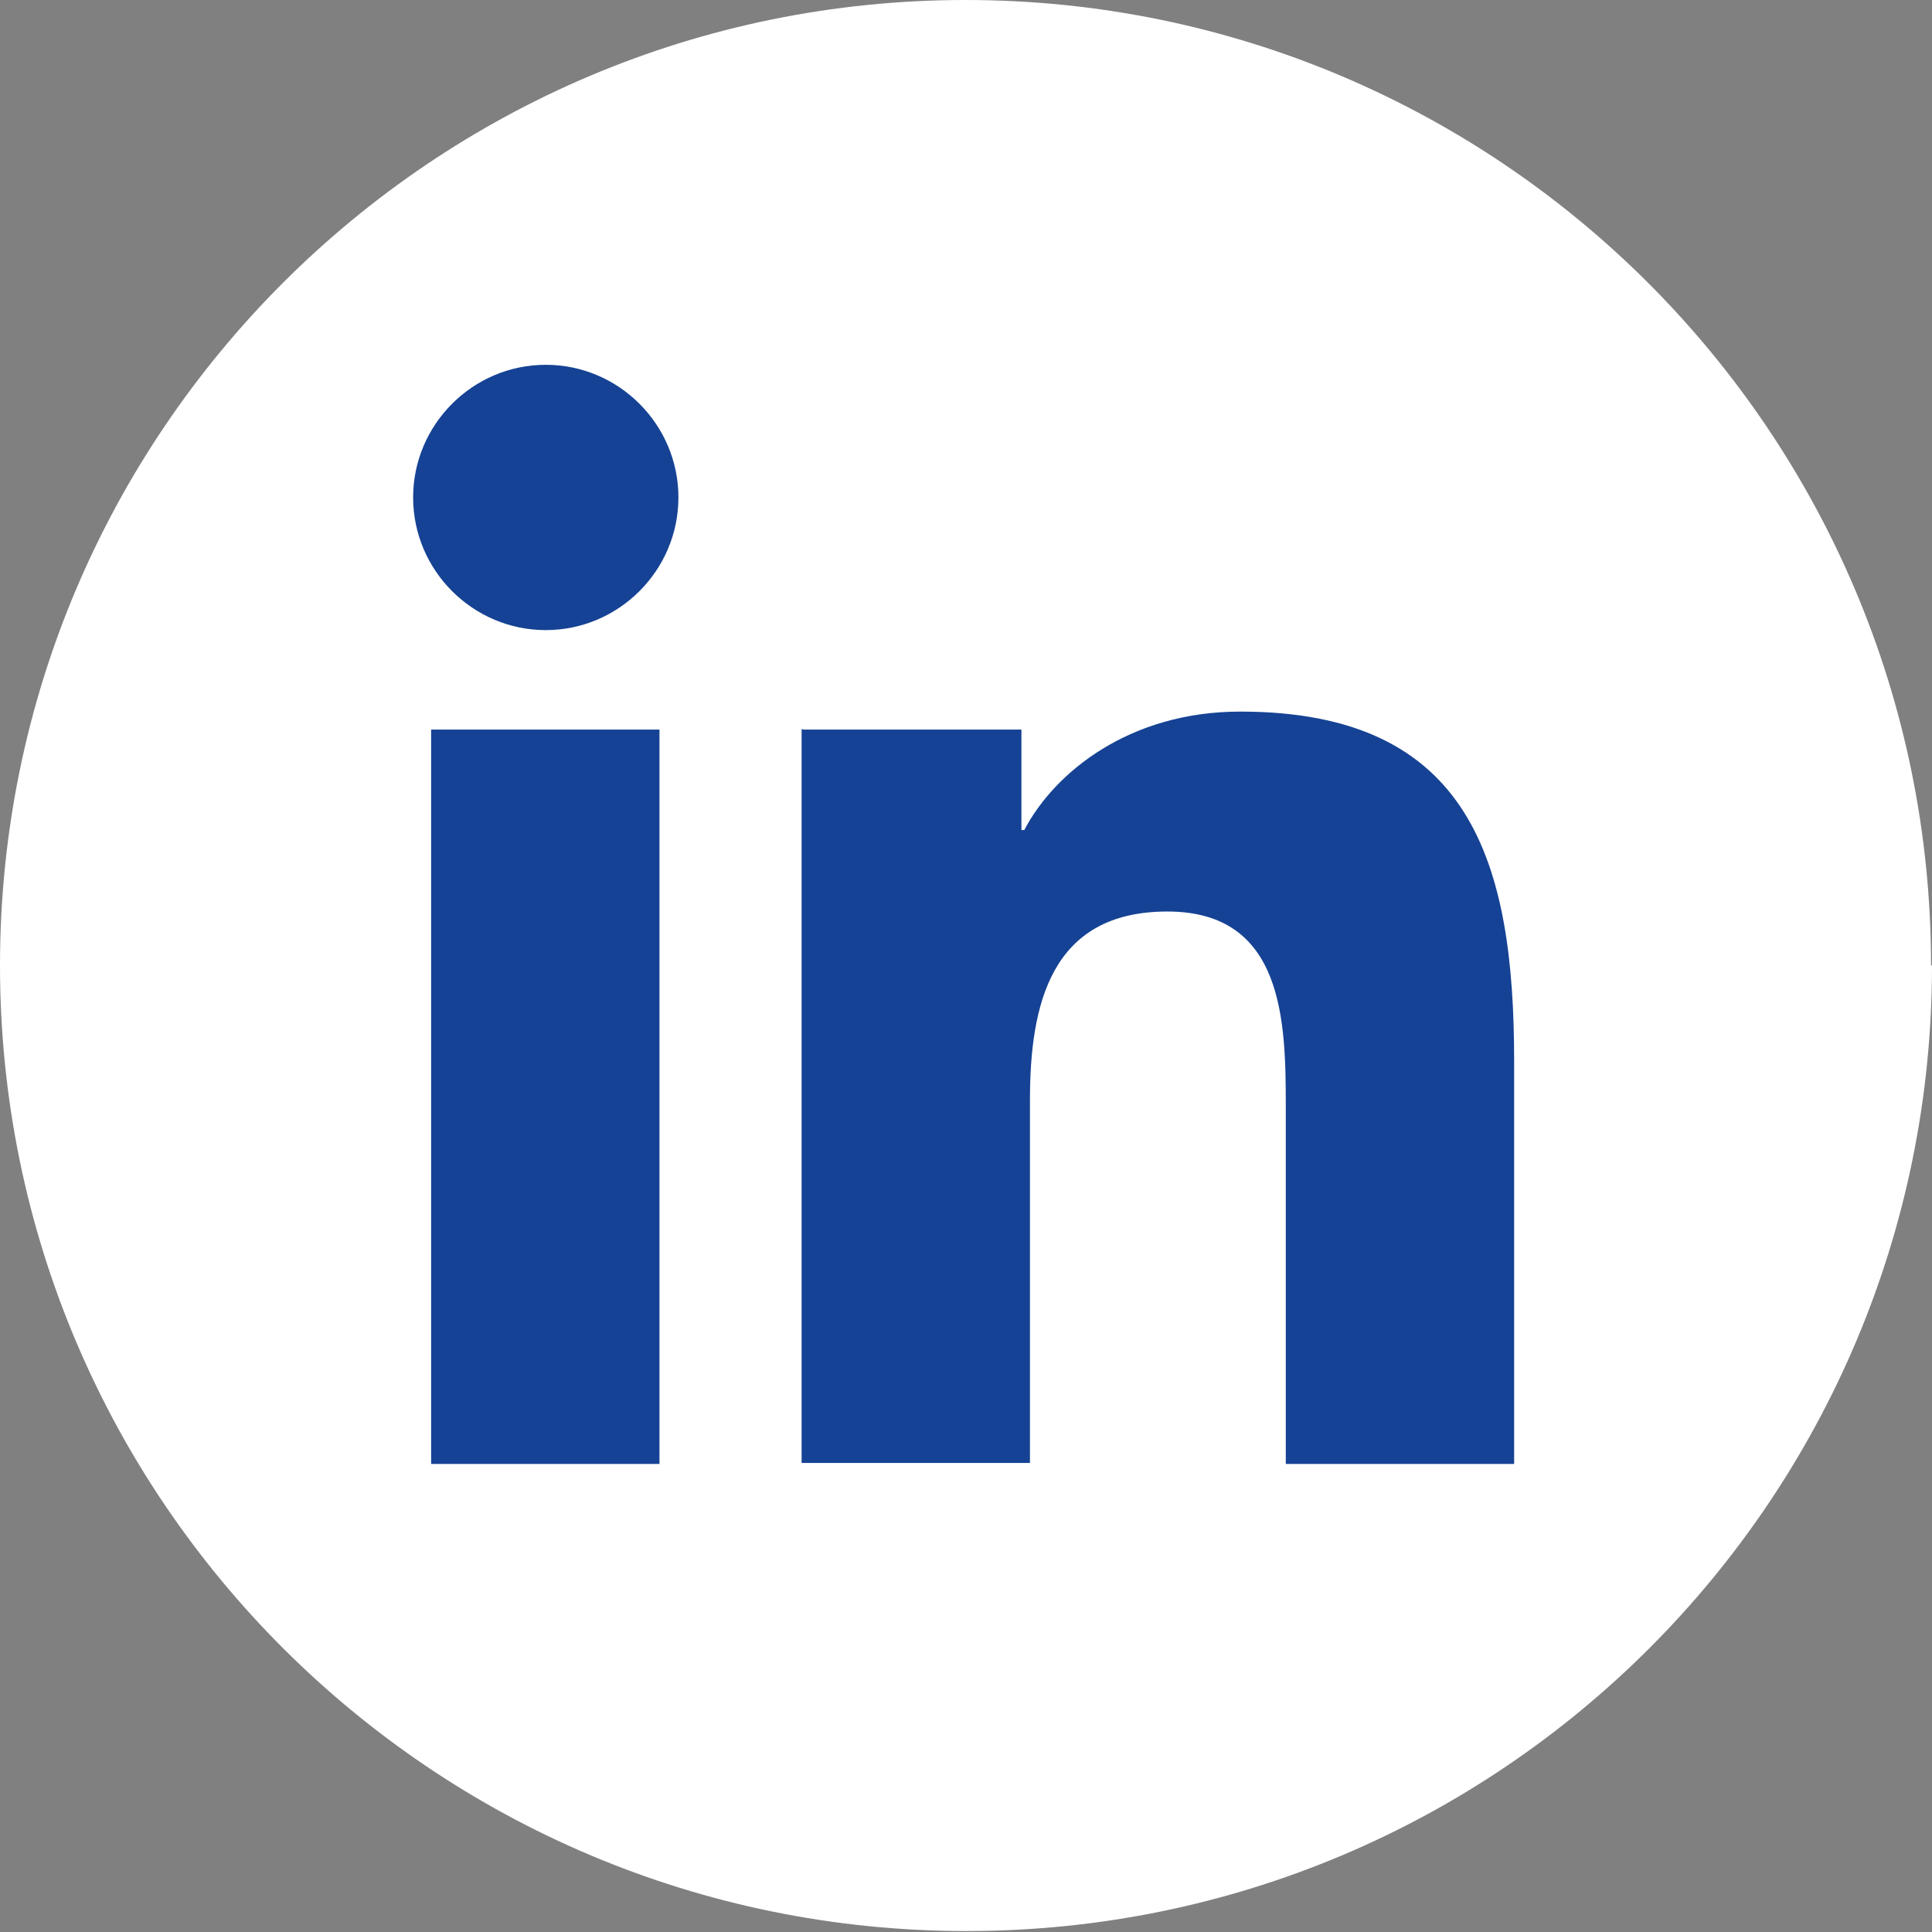 <?xml version="1.0" encoding="UTF-8"?><svg id="Vrstva_2" xmlns="http://www.w3.org/2000/svg" viewBox="0 0 20.39 20.39"><rect x="0" y="0" width="20.39" height="20.39" fill="#808080" stroke="none"/><defs><style>.cls-1{fill:#154294;}.cls-2{fill:#fff;}</style></defs><g id="Vrstva_1-2"><path class="cls-2" d="M20.39,10.19c0,5.63-4.56,10.19-10.19,10.19S0,15.82,0,10.19,4.57,0,10.19,0s10.19,4.56,10.19,10.19"/><path class="cls-1" d="M4.55,7.7h2.41v7.75h-2.41v-7.75ZM5.76,3.85c.77,0,1.4.63,1.4,1.4s-.63,1.4-1.4,1.4-1.4-.63-1.4-1.4.63-1.4,1.4-1.4Z"/><path class="cls-1" d="M8.47,7.7h2.31v1.06h.03c.32-.61,1.11-1.25,2.28-1.25,2.44,0,2.89,1.6,2.89,3.69v4.25h-2.41v-3.77c0-.9-.02-2.06-1.25-2.06s-1.45.98-1.45,1.99v3.83h-2.41v-7.75Z"/></g></svg>